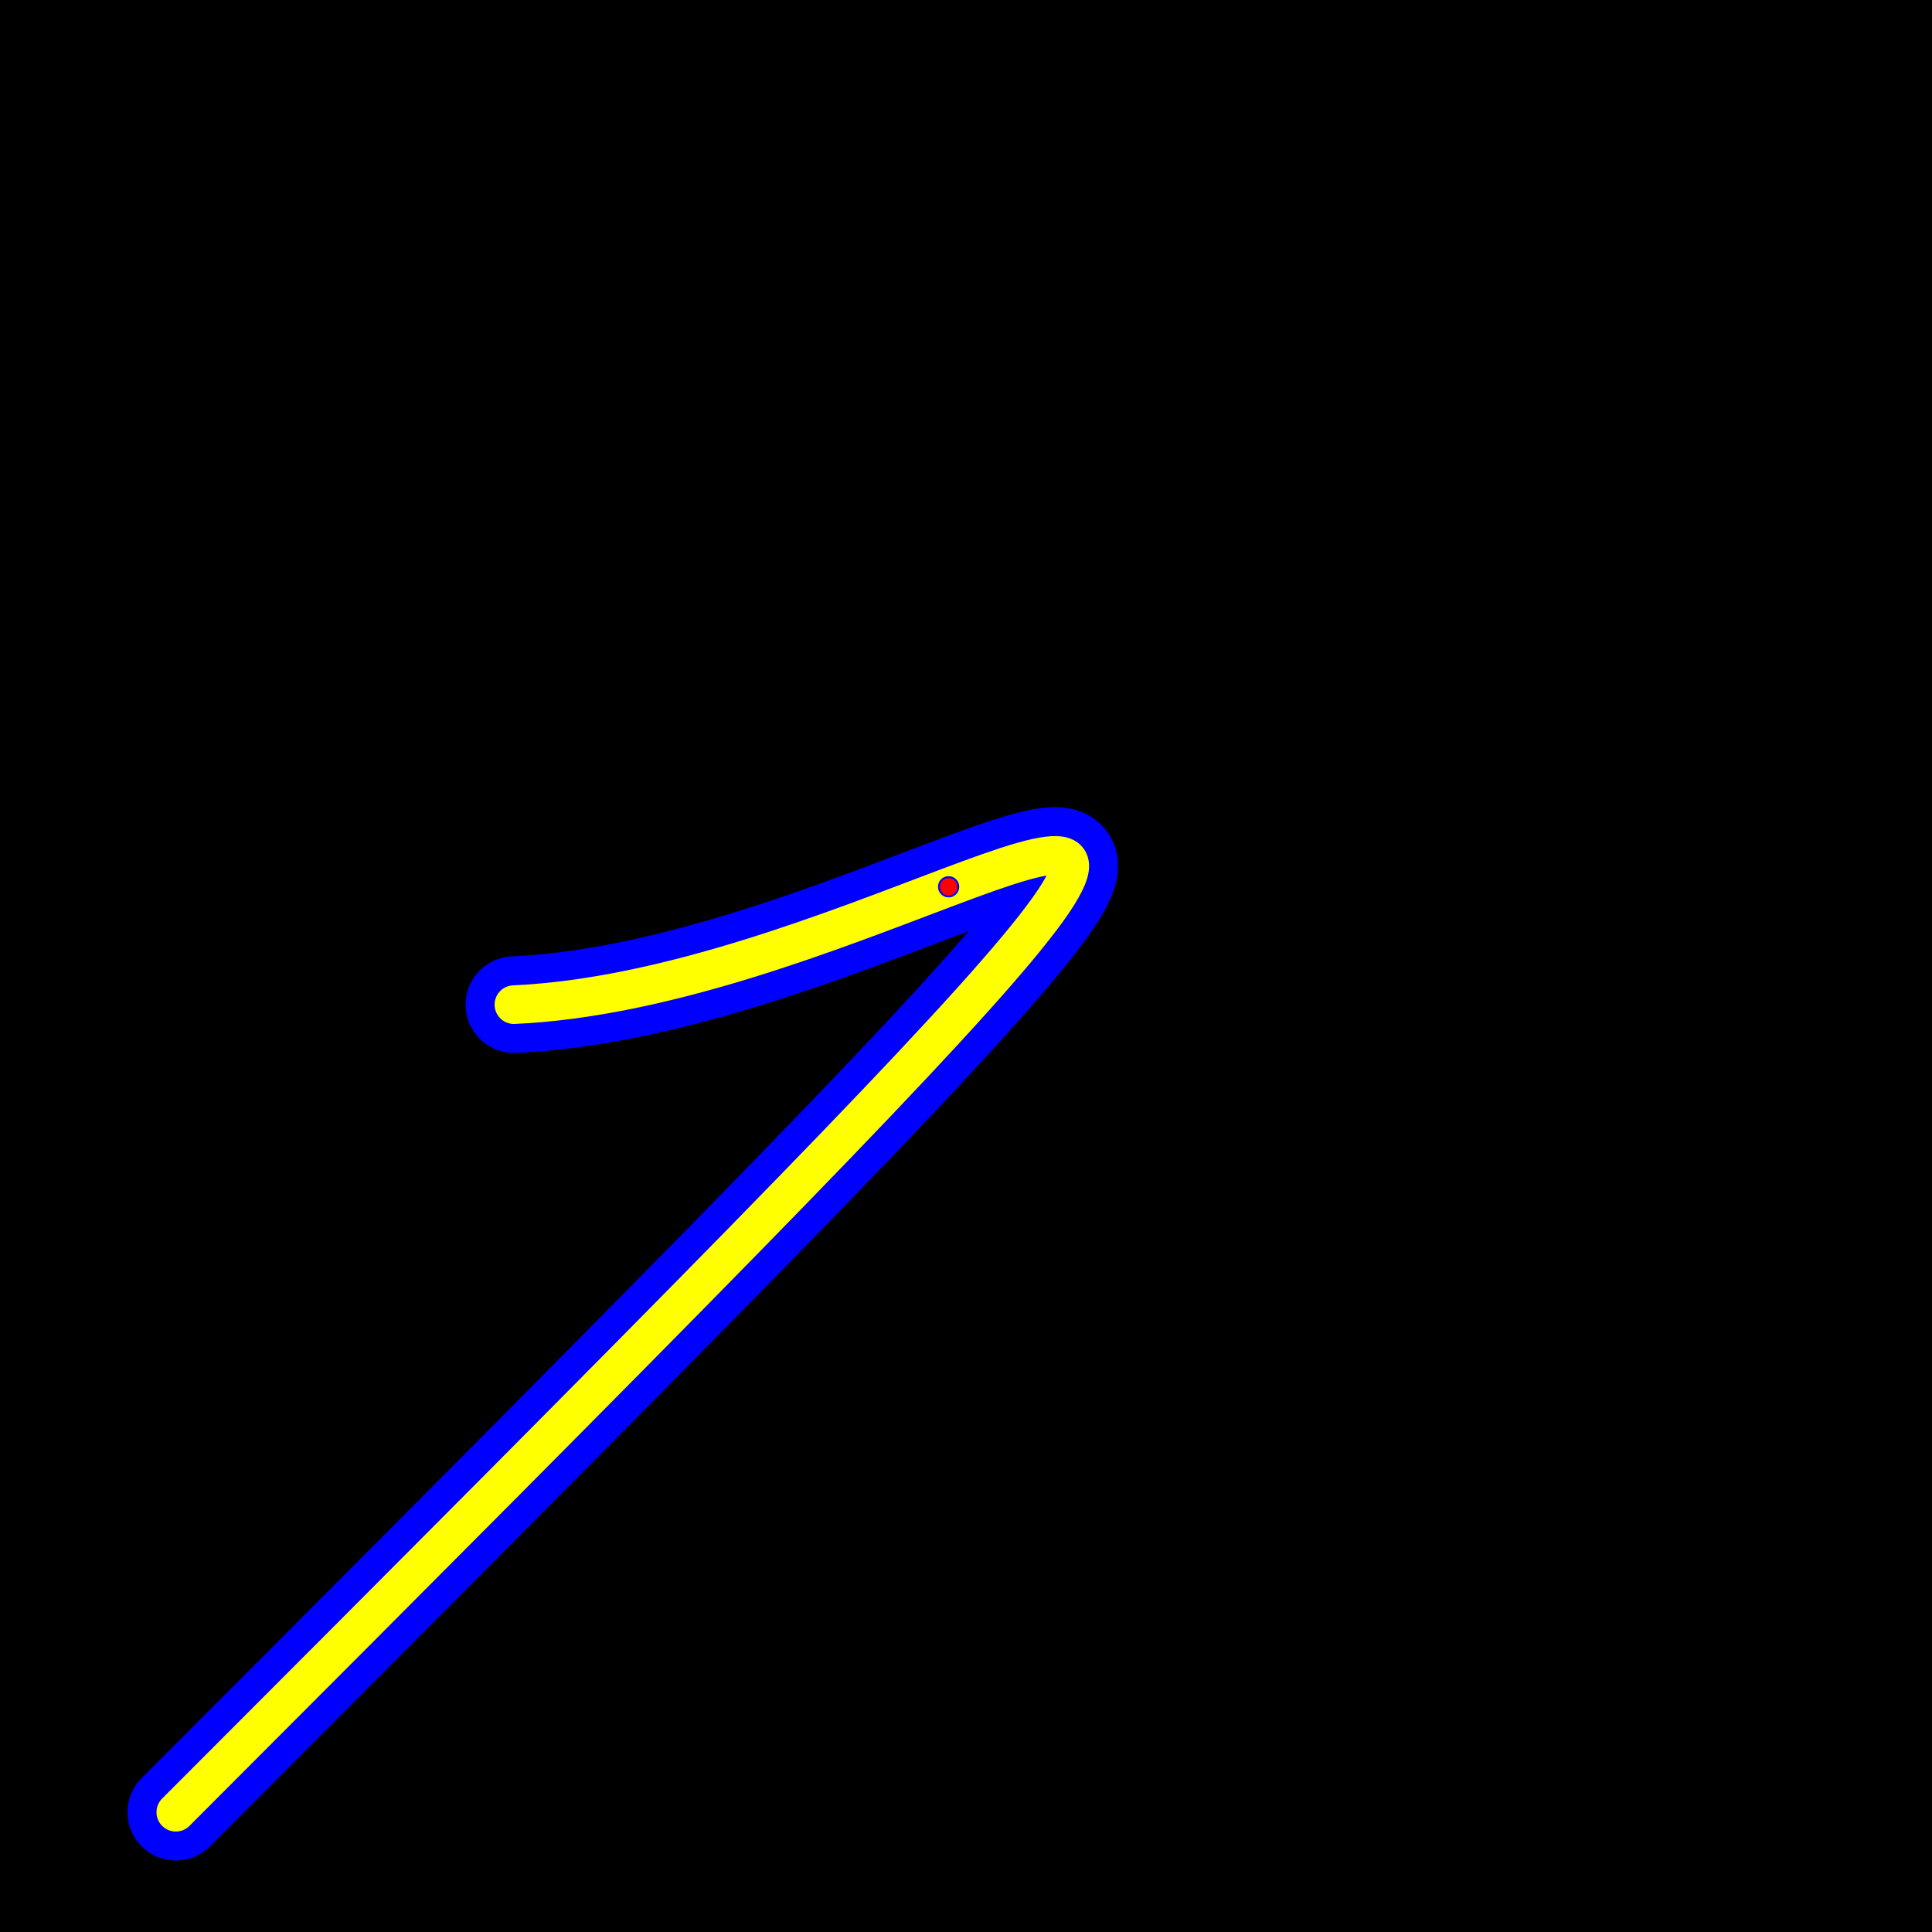 <?xml version="1.0" encoding="iso-8859-1" ?><!DOCTYPE svg PUBLIC "-//W3C//DTD SVG 1.1//EN"
  "http://www.w3.org/Graphics/SVG/1.1/DTD/svg11.dtd">
<svg width="100%" height="100%"
  viewBox="0 0 1000 1000"
  xmlns="http://www.w3.org/2000/svg" version="1.1"
  xml:lang="de">

	<title>De Casteljau-Algorithmus</title>
	<desc>
	Eine animierte kubische Kurve wird in zwei Teile geteilt.
	</desc>

<rect x="0" y="0" width="1000" height="1000" fill="#000" />



<g fill="none" stroke-linecap="round" stroke="#00f">
<path d="M266 520 C513 509 839 189 91 938" stroke-width="50">
<title>Ausgangskurve</title>
</path><path d="M266 520 C345.534 516.458 433.259 480.878 490.681 459.265   611.587 413.758 598.144 430.178 91 938"
stroke-width="20" stroke="#ff0">
<title>Geteilte Kurve</title>
<animate attributeName="d" begin="5s" dur="60s"
values="M266 520 C345.534 516.458 433.259 480.878 490.681 459.265   611.587 413.758 598.144 430.178 91 938;M266 520 C284.031 519.197 302.483 516.747 320.907 513.187   554.873 467.977 784.396 243.677 91 938;
M266 520 C388.512 514.544 530.459 433.069 551.148 443.724   572.171 454.551 467.992 560.504 91 938;
M266 520 C276.868 519.516 287.889 518.434 298.965 516.871   539.609 482.91 806.088 221.956 91 938;
M266 520 C362.33 515.71 470.676 464.421 522.643 447.875   603.925 421.995 547.28 481.11 91 938;
M266 520 C507.319 509.253 824.046 203.557 140.922 887.999   124.84 904.112 108.204 920.773 91 938;
M266 520 C293.664 518.768 322.319 513.66 350.345 506.612   572.552 450.73 755.224 272.888 91 938;
M266 520 C349.239 516.293 441.45 477.493 498.504 456.34   610.751 414.725 586.924 441.413 91 938;
M266 520 C446.557 511.959 669.329 338.8 483.932 538.796   415.708 612.392 292.212 736.519 91 938;
M266 520 C475.456 510.672 741.721 279.141 361.696 665.711   293.578 735.002 204.696 824.152 91 938;
M266 520 C433.713 512.531 637.848 362.6 517.463 501.587   460.55 567.293 331.108 697.571 91 938;
M266 520 C484.595 510.265 765.065 258.513 308.203 719.912   248.836 779.868 177.02 851.865 91 938;
M266 520 C432.972 512.564 636.045 363.922 519.039 499.761   462.96 564.867 333.352 695.324 91 938;
M266 520 C323.304 517.448 384.86 498.264 436.271 479.656   606.457 418.058 665.464 362.768 91 938;
M266 520 C449.768 511.816 677.265 332.589 473.651 549.823   403.59 624.57 282.488 746.256 91 938;
M266 520 C299.592 518.504 334.645 511.293 368.259 501.833   581.807 441.732 737.272 290.864 91 938;
M266 520 C464.835 511.145 714.864 302.05 414.613 611.563   341.881 686.539 236.86 791.945 91 938;
M266 520 C311.448 517.976 359.571 505.49 403.185 491.128   596.607 427.432 701.368 326.816 91 938;
M266 520 C269.211 519.857 272.435 519.662 275.671 519.417   521.294 500.861 829.276 198.737 91 938;
M266 520 C416.176 513.312 595.555 392.398 544.995 466.971   512.397 515.051 384.216 644.392 91 938;
M266 520 C283.537 519.219 301.472 516.88 319.393 513.477   553.878 468.949 785.892 242.179 91 938;
M266 520 C363.565 515.655 473.456 463.098 524.614 447.256   602.969 422.991 543.54 484.855 91 938;
M266 520 C476.938 510.606 745.492 275.853 353.532 674.01   286.523 742.079 200.208 828.646 91 938;
M266 520 C365.541 515.567 477.912 460.95 527.649 446.339   601.329 424.695 537.556 490.847 91 938;
M266 520 C464.835 511.145 714.864 302.05 414.613 611.563   341.881 686.539 236.86 791.945 91 938;
M266 520 C481.137 510.419 756.207 266.418 329.334 698.547   266.112 762.547 187.492 841.379 91 938;
M266 520 C312.189 517.943 361.141 505.081 405.315 490.424   597.367 426.702 699.124 329.063 91 938;
M266 520 C300.58 518.46 336.708 510.864 371.221 500.992   583.23 440.352 734.28 293.86 91 938;
M266 520 C481.878 510.386 758.102 264.734 324.898 703.036   262.445 766.223 185.248 843.626 91 938;
M266 520 C370.728 515.336 489.658 455.121 534.903 444.394   596.369 429.821 521.848 506.576 91 938;
M266 520 C392.217 514.379 539.063 428.072 552.689 444.948   565.728 461.098 456.772 571.739 91 938;
M266 520 C420.622 513.114 606.202 385.138 539.893 474.116   500.277 527.275 370.752 657.874 91 938;
M266 520 C465.576 511.112 716.728 300.489 411.233 615.046   338.64 689.792 234.616 794.192 91 938;
M266 520 C504.849 509.363 817.57 209.783 161.585 867.292   139.198 889.73 115.684 913.283 91 938;
M266 520 C478.667 510.529 749.898 271.99 343.76 683.929   278.193 750.432 194.972 833.889 91 938;
M266 520 C352.944 516.128 449.676 473.97 505.91 453.625   609.431 416.173 575.704 452.648 91 938;
M266 520 C441.617 512.179 657.17 348.152 498.242 523.207   433.642 594.362 307.172 721.539 91 938;
M266 520 C382.831 514.797 517.337 440.462 547.502 442.819   581.111 445.446 485.196 543.277 91 938;
M266 520 C411.73 513.51 584.96 399.457 548.888 460.854   523.821 503.519 397.68 630.91 91 938;
M266 520 C271.187 519.769 276.409 519.402 281.655 518.911   526.218 496.031 823.292 204.729 91 938;
M266 520 C324.045 517.415 386.453 497.765 438.26 478.935   606.908 417.636 663.22 365.015 91 938;
M266 520 C410.248 513.576 581.439 401.766 549.924 459.035   527.474 499.829 402.168 626.416 91 938;
M266 520 C372.21 515.27 493.027 453.406 536.78 443.968   594.777 431.458 517.36 511.07 91 938;
M266 520 C496.945 509.715 796.954 229.294 223.564 805.116   183.702 845.147 139.62 889.315 91 938;
M266 520 C469.034 510.958 725.447 293.13 394.849 631.873   323.259 705.226 224.144 804.678 91 938;
M266 520 C450.262 511.794 678.489 331.625 472 551.583   401.694 626.476 280.992 747.754 91 938;
M266 520 C430.749 512.663 630.644 367.855 523.543 494.486   470.073 557.706 340.084 688.583 91 938;
M266 520 C378.879 514.973 508.257 445.412 544.087 442.838   586.66 439.78 497.164 531.293 91 938;
M266 520 C288.971 518.977 312.625 515.281 336.035 510.022   564.347 458.726 769.436 258.657 91 938;
M266 520 C329.973 517.151 399.245 493.574 453.785 473.21   609.823 414.95 645.268 382.991 91 938;
M266 520 C428.526 512.762 625.256 371.738 527.712 489.507   477.013 550.719 346.816 681.842 91 938;
M266 520 C322.563 517.481 383.269 498.758 434.271 480.379   605.986 418.499 667.708 360.521 91 938;
M266 520 C389.006 514.522 531.604 432.411 551.393 443.858   571.34 455.396 466.496 562.002 91 938;
M266 520 C315.894 517.778 369.012 502.948 415.849 486.867   600.881 423.339 687.904 340.298 91 938;
M266 520 C282.055 519.285 298.444 517.264 314.85 514.317   550.842 471.917 790.38 237.685 91 938;
M266 520 C496.698 509.726 796.312 229.894 225.4 803.272   185.058 843.789 140.368 888.566 91 938;
M266 520 C356.649 515.963 457.938 470.307 512.875 451.148   607.628 418.103 564.484 463.883 91 938;
M266 520 C390.982 514.434 536.191 429.753 552.251 444.482   567.929 458.862 460.512 567.994 91 938;
M266 520 C339.853 516.711 420.769 485.797 477.926 464.093   611.931 413.21 615.348 412.951 91 938;
M266 520 C386.536 514.632 525.885 435.678 550.053 443.28   575.409 451.256 473.976 554.512 91 938;
M266 520 C454.955 511.585 690.143 322.335 455.369 569.178   383.248 645.006 266.78 761.985 91 938;
M266 520 C345.534 516.458 433.259 480.878 490.681 459.265   611.587 413.758 598.144 430.178 91 938" repeatDur="indefinite" />
</path><circle r="5" cx="491" cy="459" fill="#f00">
<title>Trennpunkt</title>
<animate attributeName="cx" begin="5s" dur="60s"
values="490.681;320.907;551.148;298.965;522.643;140.922;350.345;498.504;483.932;361.696;517.463;308.203;519.039;436.271;473.651;368.259;414.613;403.185;275.671;544.995;319.393;524.614;353.532;527.649;414.613;329.334;405.315;371.221;324.898;534.903;552.689;539.893;411.233;161.585;343.76;505.91;498.242;547.502;548.888;281.655;438.26;549.924;536.78;223.564;394.849;472;523.543;544.087;336.035;453.785;527.712;434.271;551.393;415.849;314.85;225.4;512.875;552.251;477.926;550.053;455.369;490.681" repeatDur="indefinite" />
<animate attributeName="cy" begin="5s" dur="60s"
values="459.265;513.187;443.724;516.871;447.875;887.999;506.612;456.34;538.796;665.711;501.587;719.912;499.761;479.656;549.823;501.833;611.563;491.128;519.417;466.971;513.477;447.256;674.01;446.339;611.563;698.547;490.424;500.992;703.036;444.394;444.948;474.116;615.046;867.292;683.929;453.625;523.207;442.819;460.854;518.911;478.935;459.035;443.968;805.116;631.873;551.583;494.486;442.838;510.022;473.21;489.507;480.379;443.858;486.867;514.317;803.272;451.148;444.482;464.093;443.28;569.178;459.265" repeatDur="indefinite" />
</circle></g>

</svg>